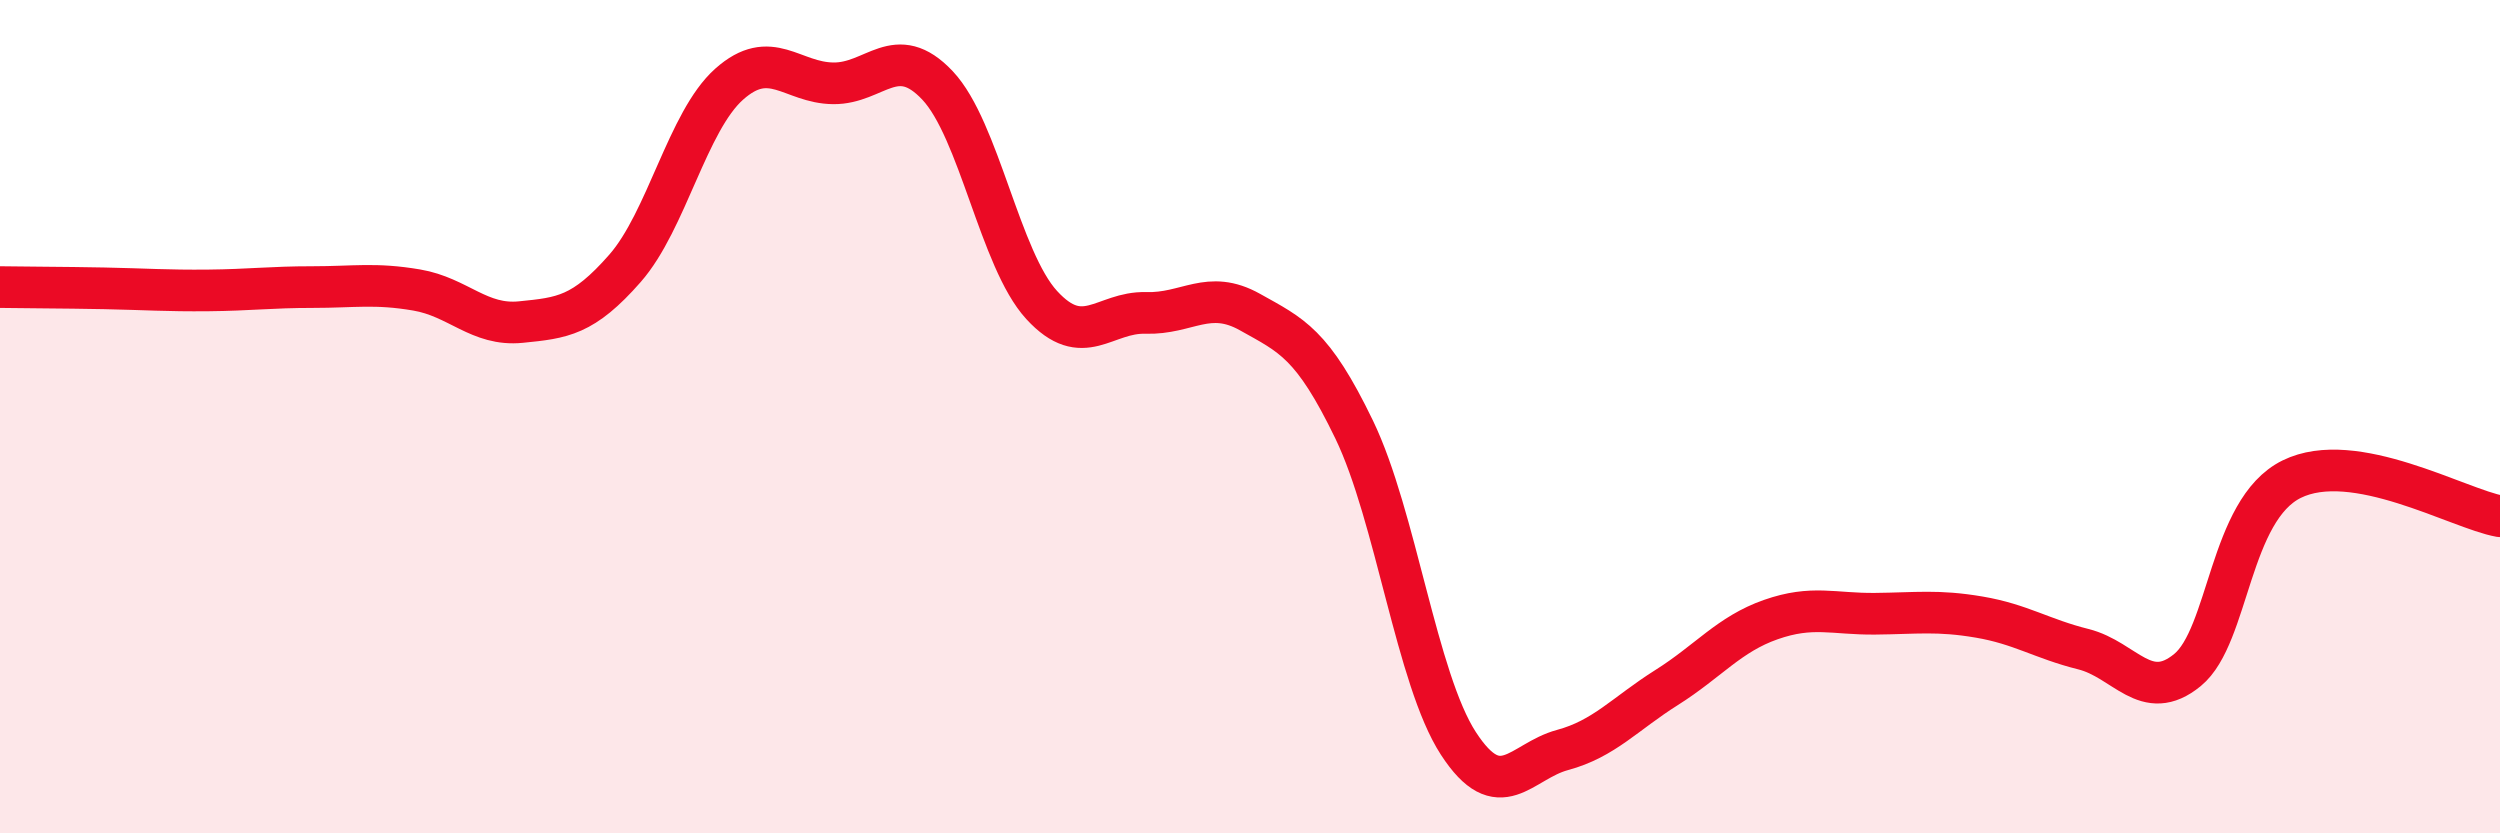 
    <svg width="60" height="20" viewBox="0 0 60 20" xmlns="http://www.w3.org/2000/svg">
      <path
        d="M 0,6.89 C 0.5,6.9 1.5,6.9 2.5,6.92 C 3.5,6.94 4,6.98 5,6.97 C 6,6.96 6.5,6.89 7.5,6.89 C 8.5,6.89 9,6.79 10,6.96 C 11,7.13 11.5,7.83 12.5,7.73 C 13.5,7.63 14,7.58 15,6.44 C 16,5.3 16.5,2.91 17.5,2.02 C 18.5,1.13 19,1.99 20,2 C 21,2.01 21.5,0.99 22.5,2.05 C 23.5,3.11 24,6.23 25,7.32 C 26,8.41 26.5,7.48 27.5,7.51 C 28.5,7.54 29,6.93 30,7.49 C 31,8.05 31.5,8.24 32.5,10.31 C 33.5,12.38 34,16.3 35,17.84 C 36,19.38 36.5,18.27 37.5,18 C 38.5,17.73 39,17.13 40,16.5 C 41,15.87 41.5,15.22 42.5,14.87 C 43.5,14.52 44,14.74 45,14.73 C 46,14.72 46.5,14.64 47.5,14.81 C 48.5,14.98 49,15.33 50,15.58 C 51,15.83 51.5,16.9 52.5,16.08 C 53.5,15.26 53.5,12.24 55,11.5 C 56.5,10.76 59,12.21 60,12.39L60 20L0 20Z"
        fill="#EB0A25"
        opacity="0.1"
        stroke-linecap="round"
        stroke-linejoin="round"
      />
      <path
        d="M 0,6.89 C 0.5,6.9 1.5,6.9 2.5,6.92 C 3.5,6.94 4,6.98 5,6.97 C 6,6.96 6.5,6.89 7.5,6.89 C 8.5,6.89 9,6.79 10,6.96 C 11,7.13 11.5,7.83 12.5,7.73 C 13.5,7.63 14,7.58 15,6.44 C 16,5.3 16.5,2.91 17.5,2.02 C 18.5,1.13 19,1.99 20,2 C 21,2.01 21.5,0.99 22.5,2.05 C 23.5,3.11 24,6.23 25,7.32 C 26,8.41 26.5,7.48 27.5,7.51 C 28.5,7.54 29,6.93 30,7.49 C 31,8.05 31.5,8.24 32.5,10.31 C 33.5,12.38 34,16.3 35,17.84 C 36,19.38 36.5,18.27 37.5,18 C 38.5,17.73 39,17.13 40,16.5 C 41,15.87 41.5,15.22 42.5,14.87 C 43.5,14.52 44,14.74 45,14.73 C 46,14.72 46.5,14.64 47.5,14.81 C 48.5,14.98 49,15.33 50,15.58 C 51,15.83 51.5,16.9 52.5,16.08 C 53.5,15.26 53.5,12.24 55,11.5 C 56.5,10.76 59,12.21 60,12.39"
        stroke="#EB0A25"
        stroke-width="1"
        fill="none"
        stroke-linecap="round"
        stroke-linejoin="round"
      />
    </svg>
  